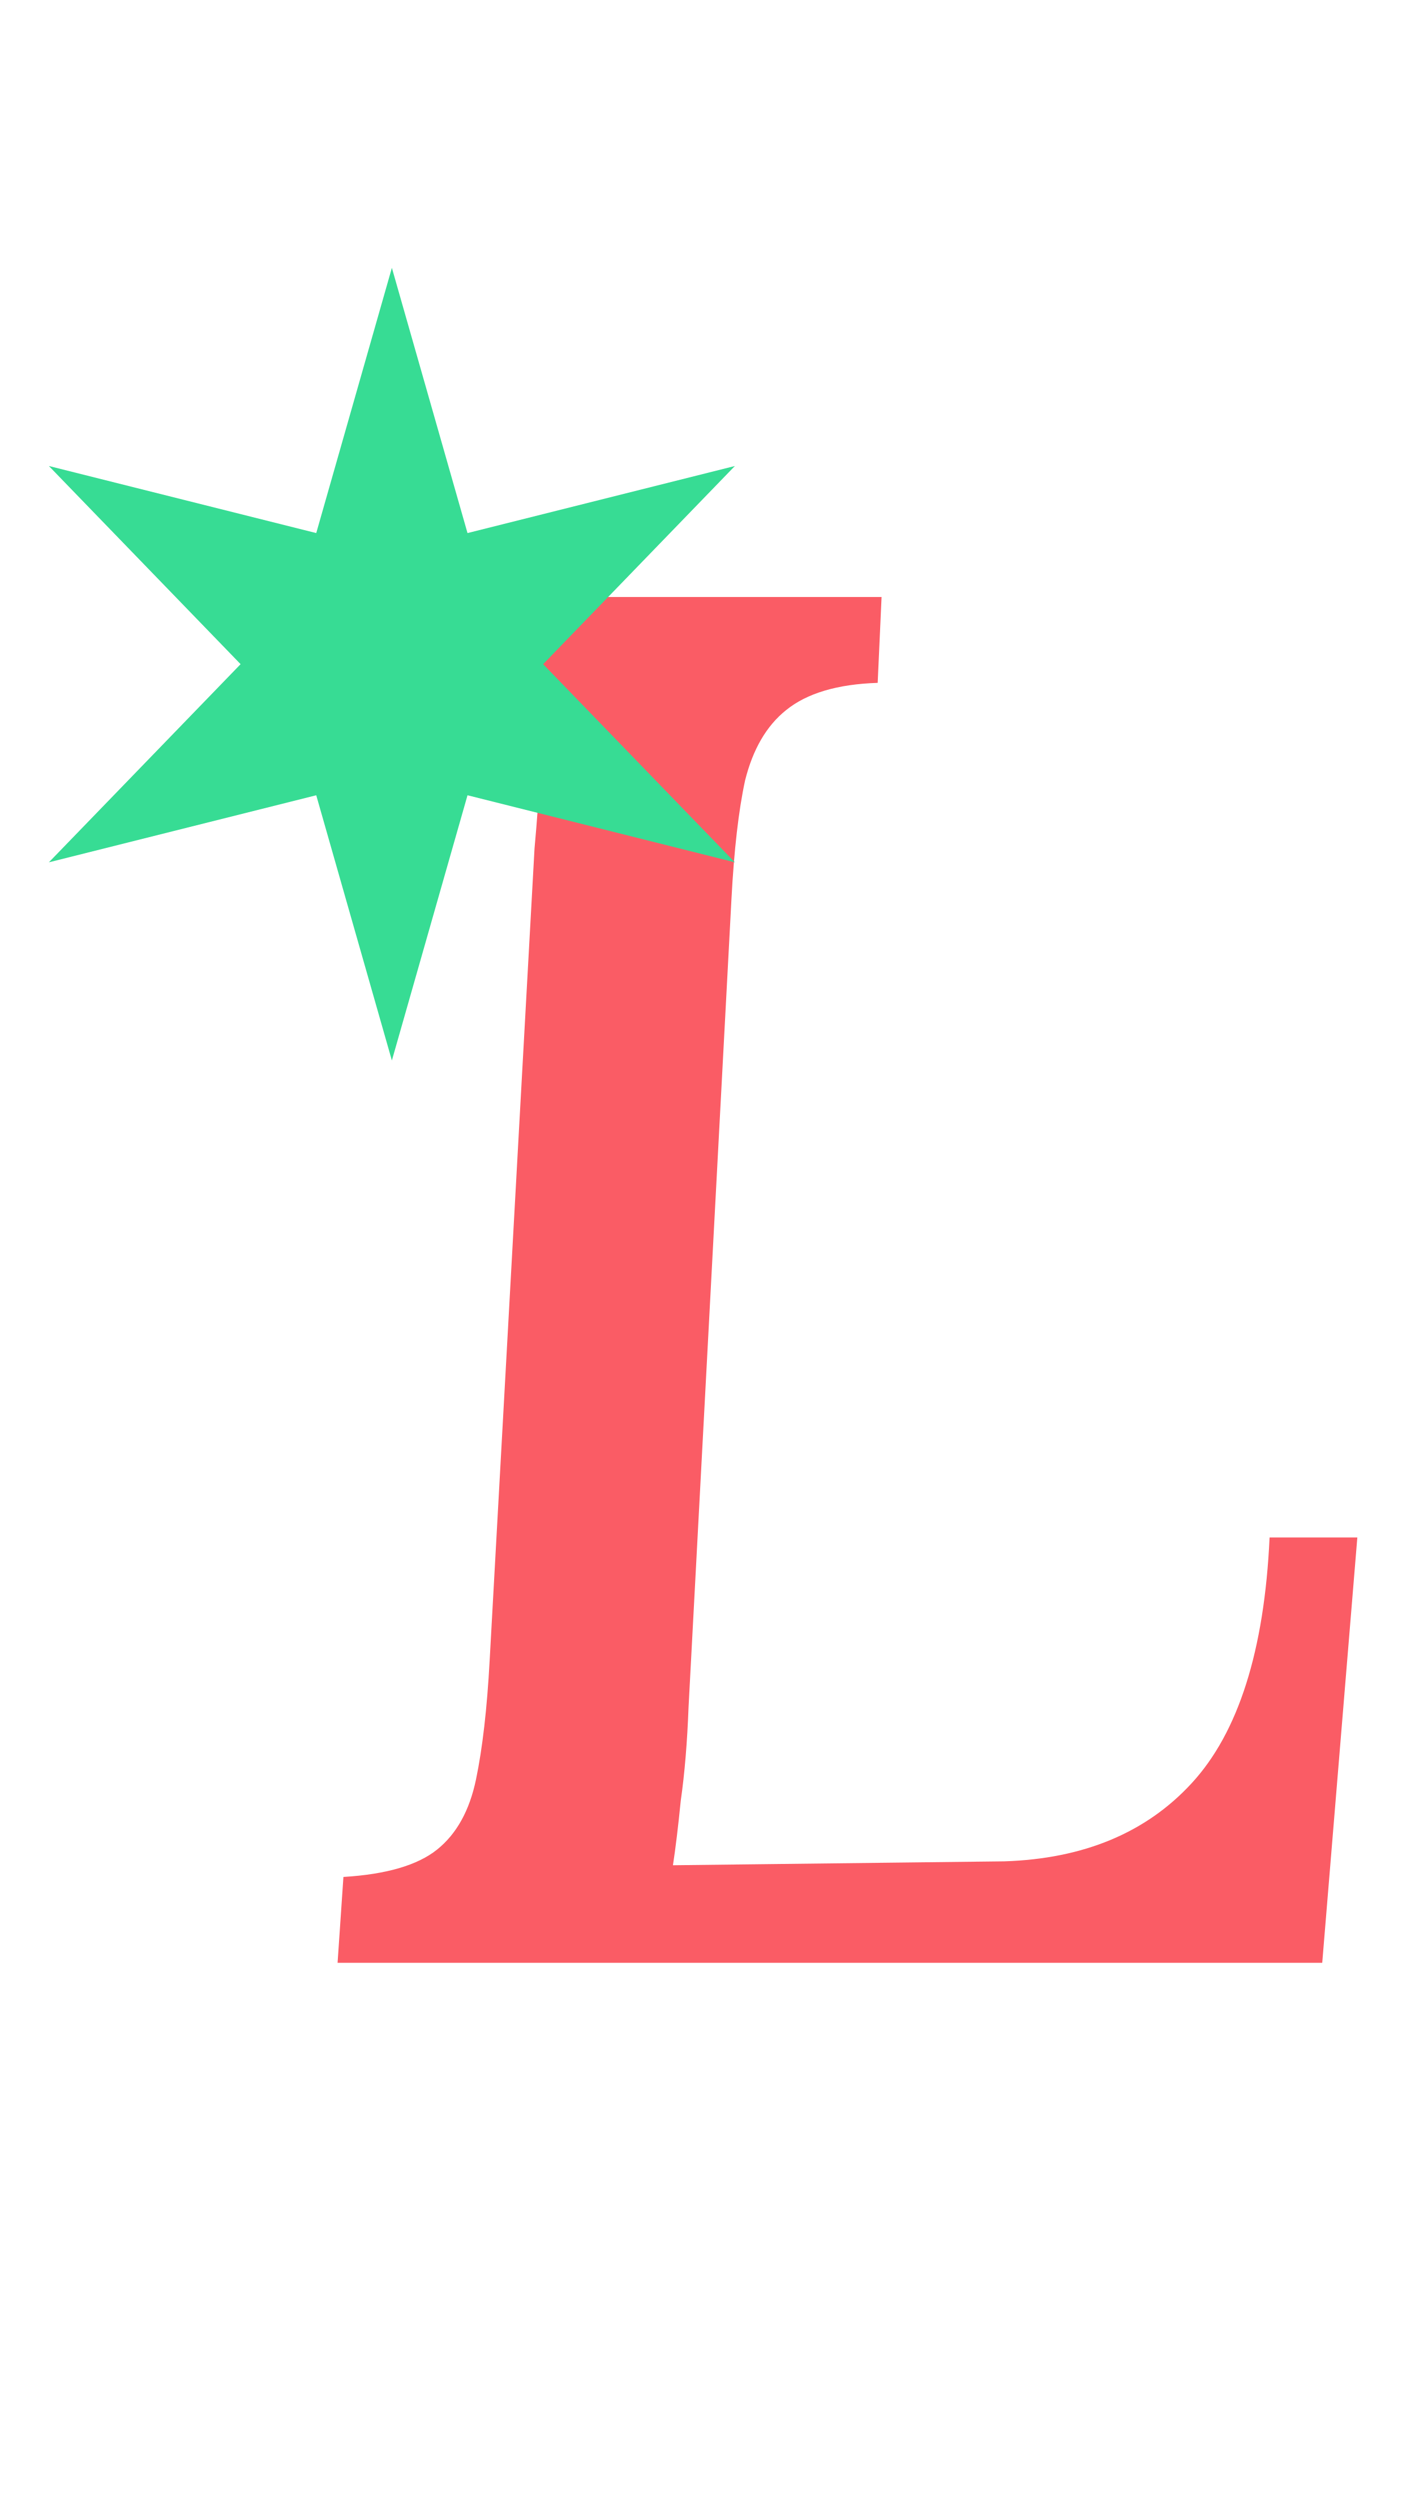 <svg width="145" height="256" viewBox="0 0 145 256" fill="none" xmlns="http://www.w3.org/2000/svg">
<path d="M90.338 61.137L89.939 69.928C85.809 70.061 82.679 70.994 80.548 72.725C78.55 74.324 77.151 76.721 76.352 79.918C75.686 82.982 75.22 87.045 74.953 92.106L70.558 174.826C70.424 178.422 70.158 181.619 69.758 184.416C69.492 187.08 69.225 189.278 68.959 191.01L102.926 190.61C111.051 190.344 117.445 187.68 122.107 182.618C126.902 177.423 129.566 169.031 130.099 157.443H139.091L135.494 201H34.593L35.192 192.209C39.588 191.942 42.785 191.01 44.783 189.411C46.781 187.813 48.113 185.415 48.779 182.218C49.445 179.021 49.911 174.959 50.177 170.03L54.773 86.911C55.039 83.981 55.239 81.184 55.372 78.52C55.639 75.722 55.905 73.325 56.172 71.327C53.907 71.46 51.443 71.593 48.779 71.726C46.248 71.859 43.917 71.993 41.786 72.126L41.985 61.137H90.338Z" fill="#FA5C65"/>
<g style="mix-blend-mode:multiply">
<path d="M40.157 27.428L47.908 54.589L75.305 47.721L55.659 68.014L75.305 88.306L47.908 81.439L40.157 108.599L32.406 81.439L5.009 88.306L24.654 68.014L5.009 47.721L32.406 54.589L40.157 27.428Z" fill="#37DC94"/>
</g>
</svg>
